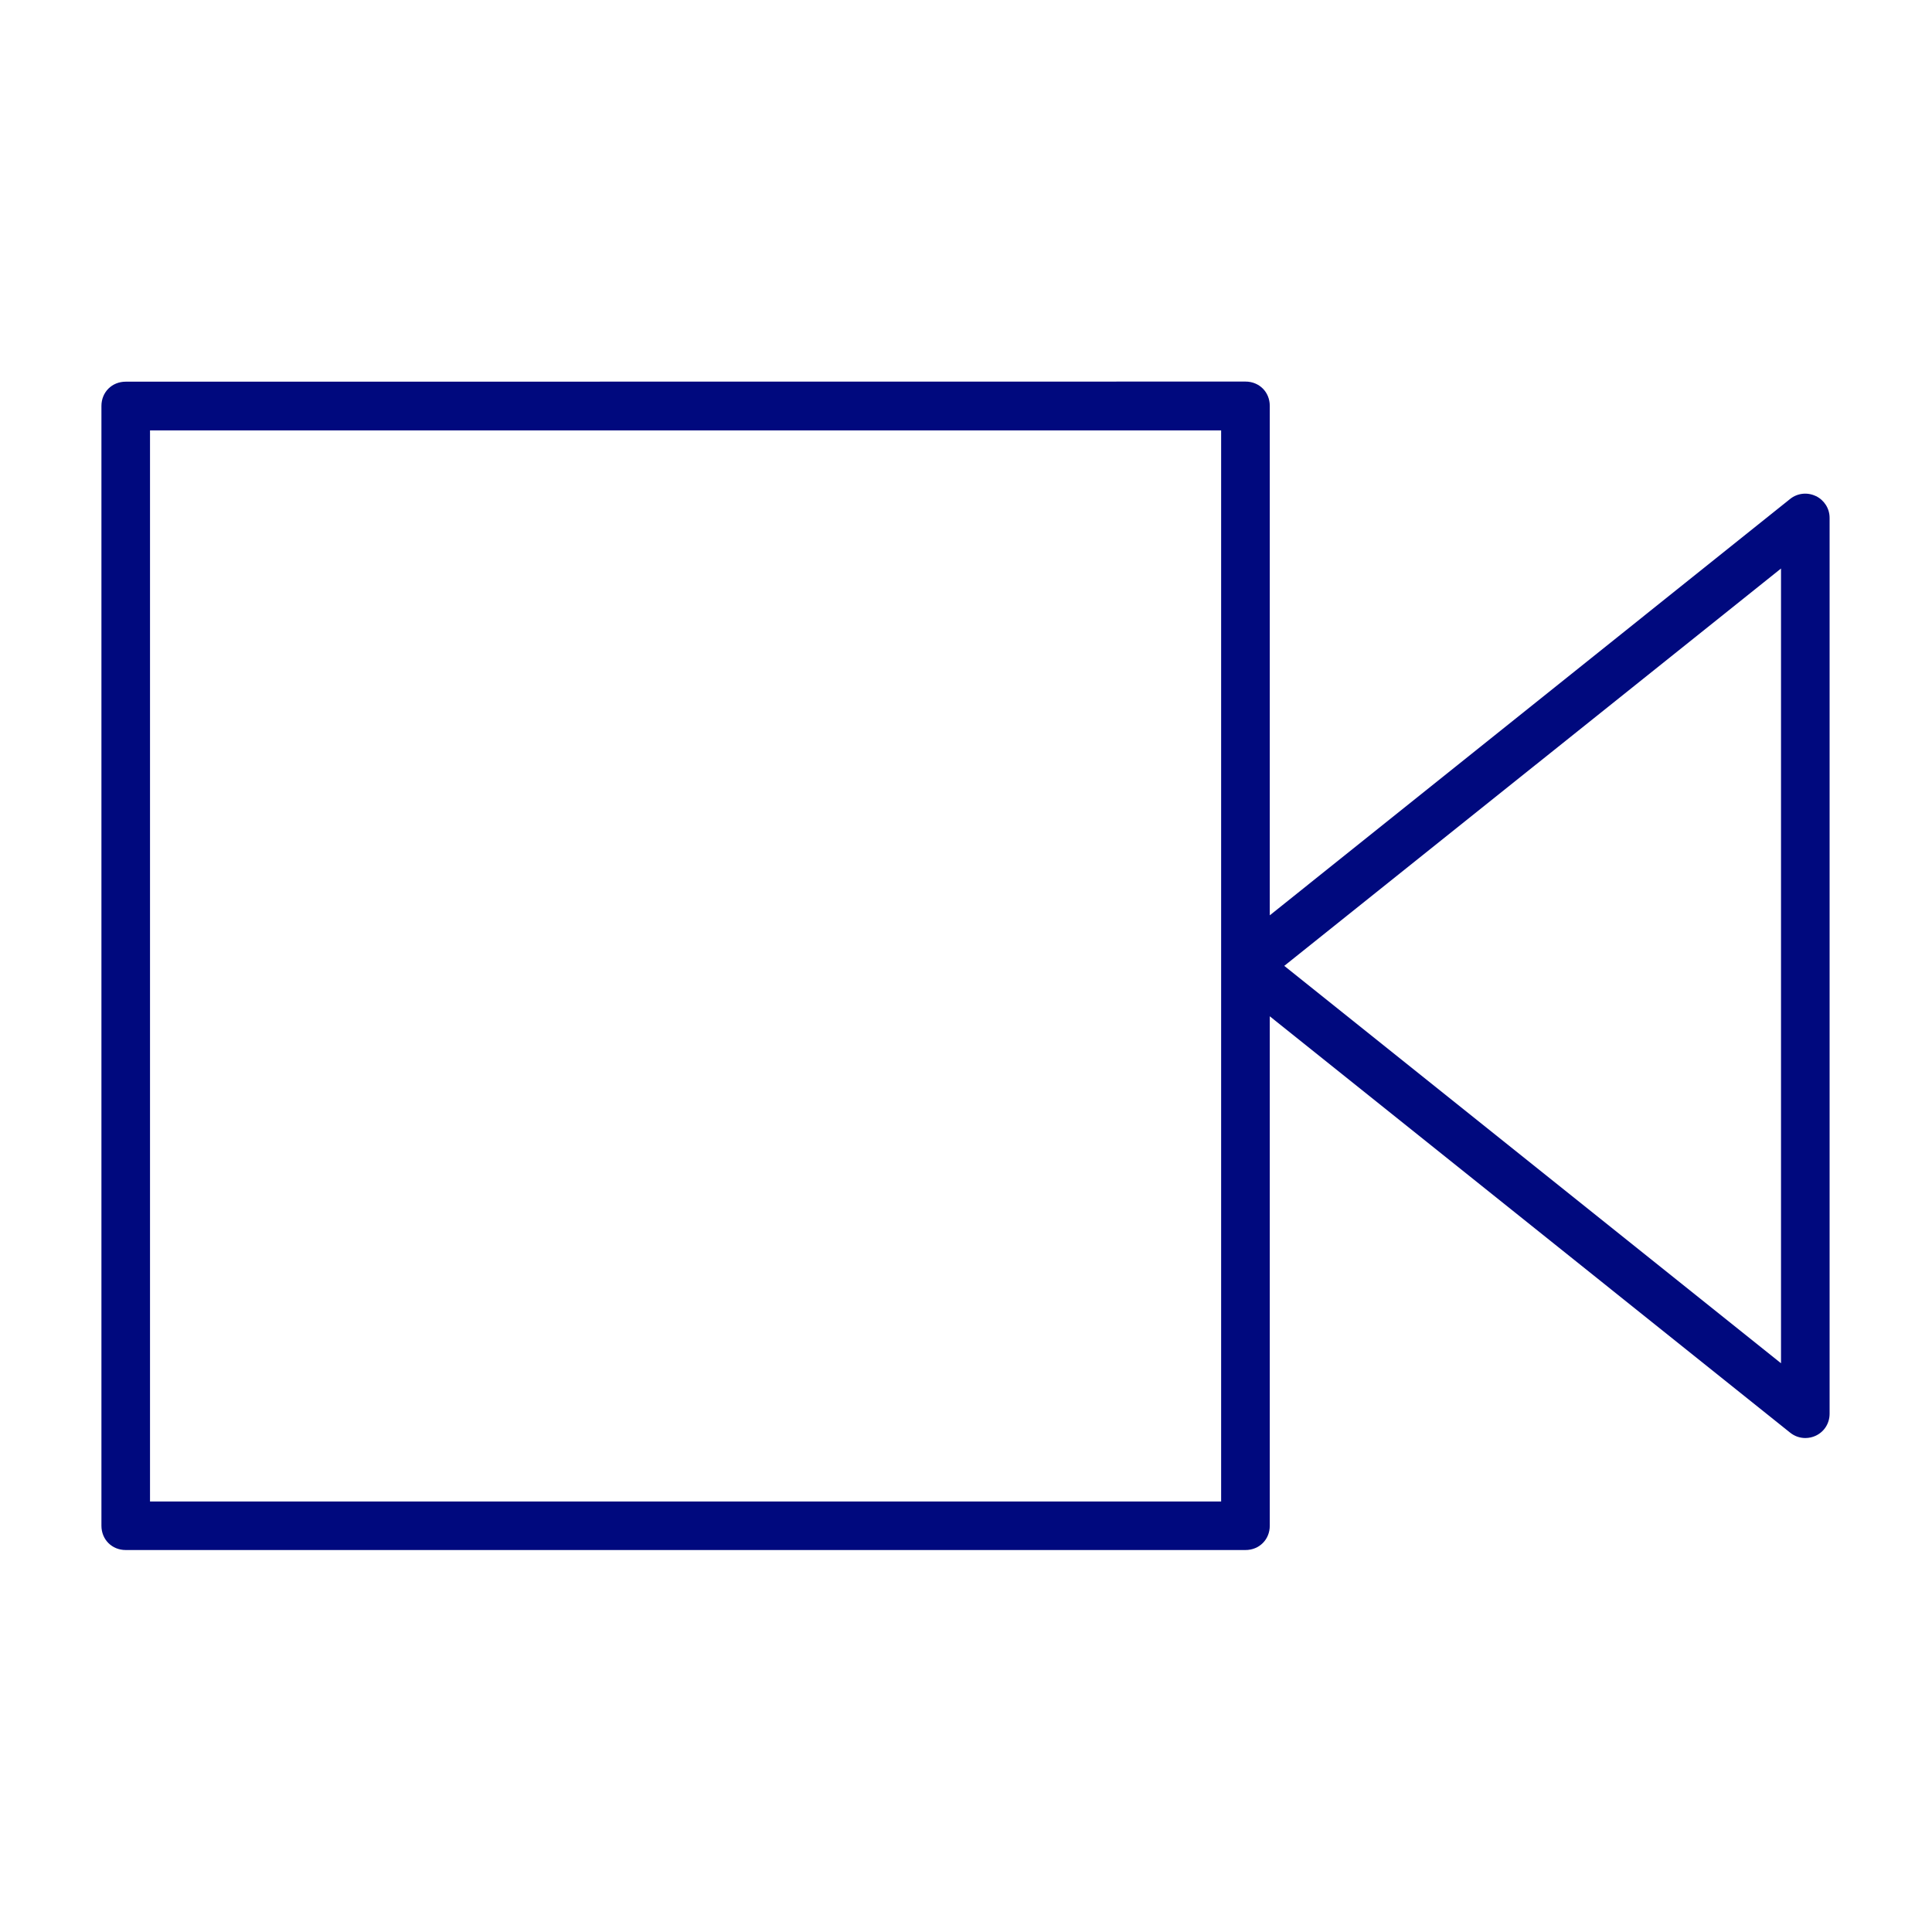 <svg width="800" height="800" viewBox="0 0 800 800" fill="none" xmlns="http://www.w3.org/2000/svg">
<path d="M52.059 158.046C46.357 158.046 42 162.38 42 168.105V631.773C42 637.475 46.334 641.832 52.059 641.832H515.727C521.428 641.832 525.786 637.498 525.786 631.773V420.821L741.257 593.231C743.111 594.714 745.29 595.456 747.538 595.456C749.045 595.456 750.528 595.131 751.849 594.506L751.895 594.459H751.942C755.441 592.791 757.597 589.314 757.597 585.397V214.435C757.597 210.587 755.418 207.134 751.942 205.419H751.895C748.372 203.727 744.27 204.191 741.257 206.601L525.786 379.011V168.059C525.786 162.357 521.452 158 515.727 158L52.059 158.046ZM62.117 178.21H505.645V621.738H62.117V189.798V178.21ZM737.479 235.409V564.492L531.788 399.939L718.66 250.474L737.479 235.409Z" fill="#00097E"/>
</svg>
